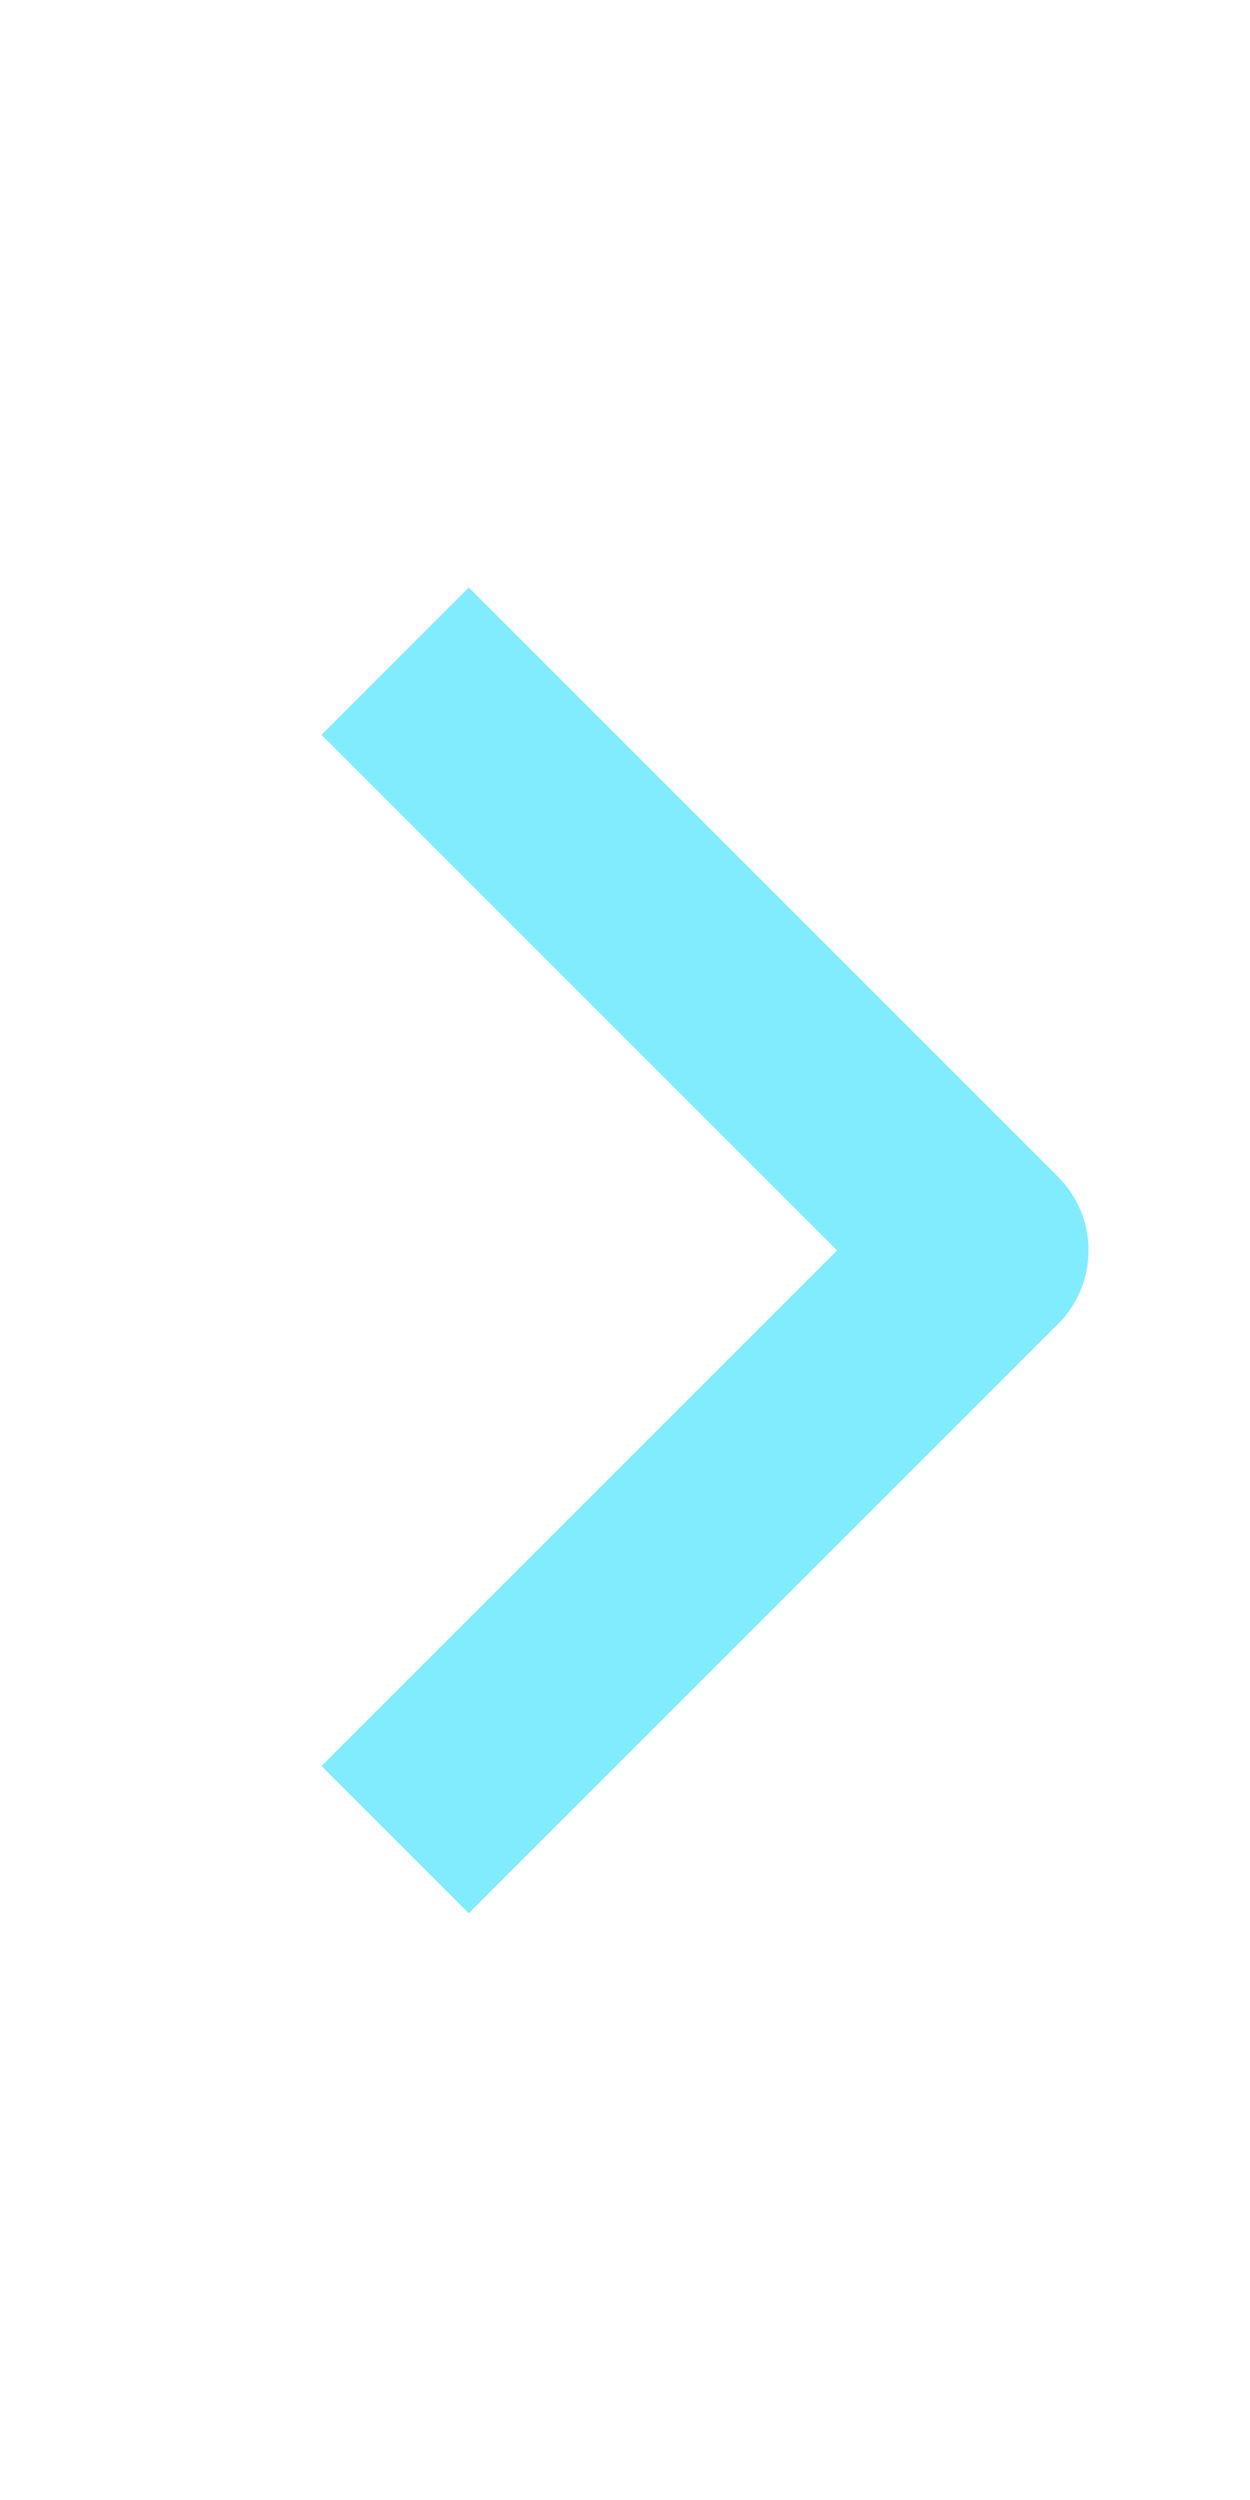 <svg width="28" height="56" viewBox="0 0 28 56" fill="none" xmlns="http://www.w3.org/2000/svg">
<path fill-rule="evenodd" clip-rule="evenodd" d="M23.7 29.659L10.501 42.859L7.201 39.559L18.751 28.009L7.201 16.459L10.501 13.16L23.7 26.36C24.138 26.797 24.383 27.391 24.383 28.009C24.383 28.628 24.138 29.222 23.7 29.659Z" fill="#82ECFF"/>
</svg>
